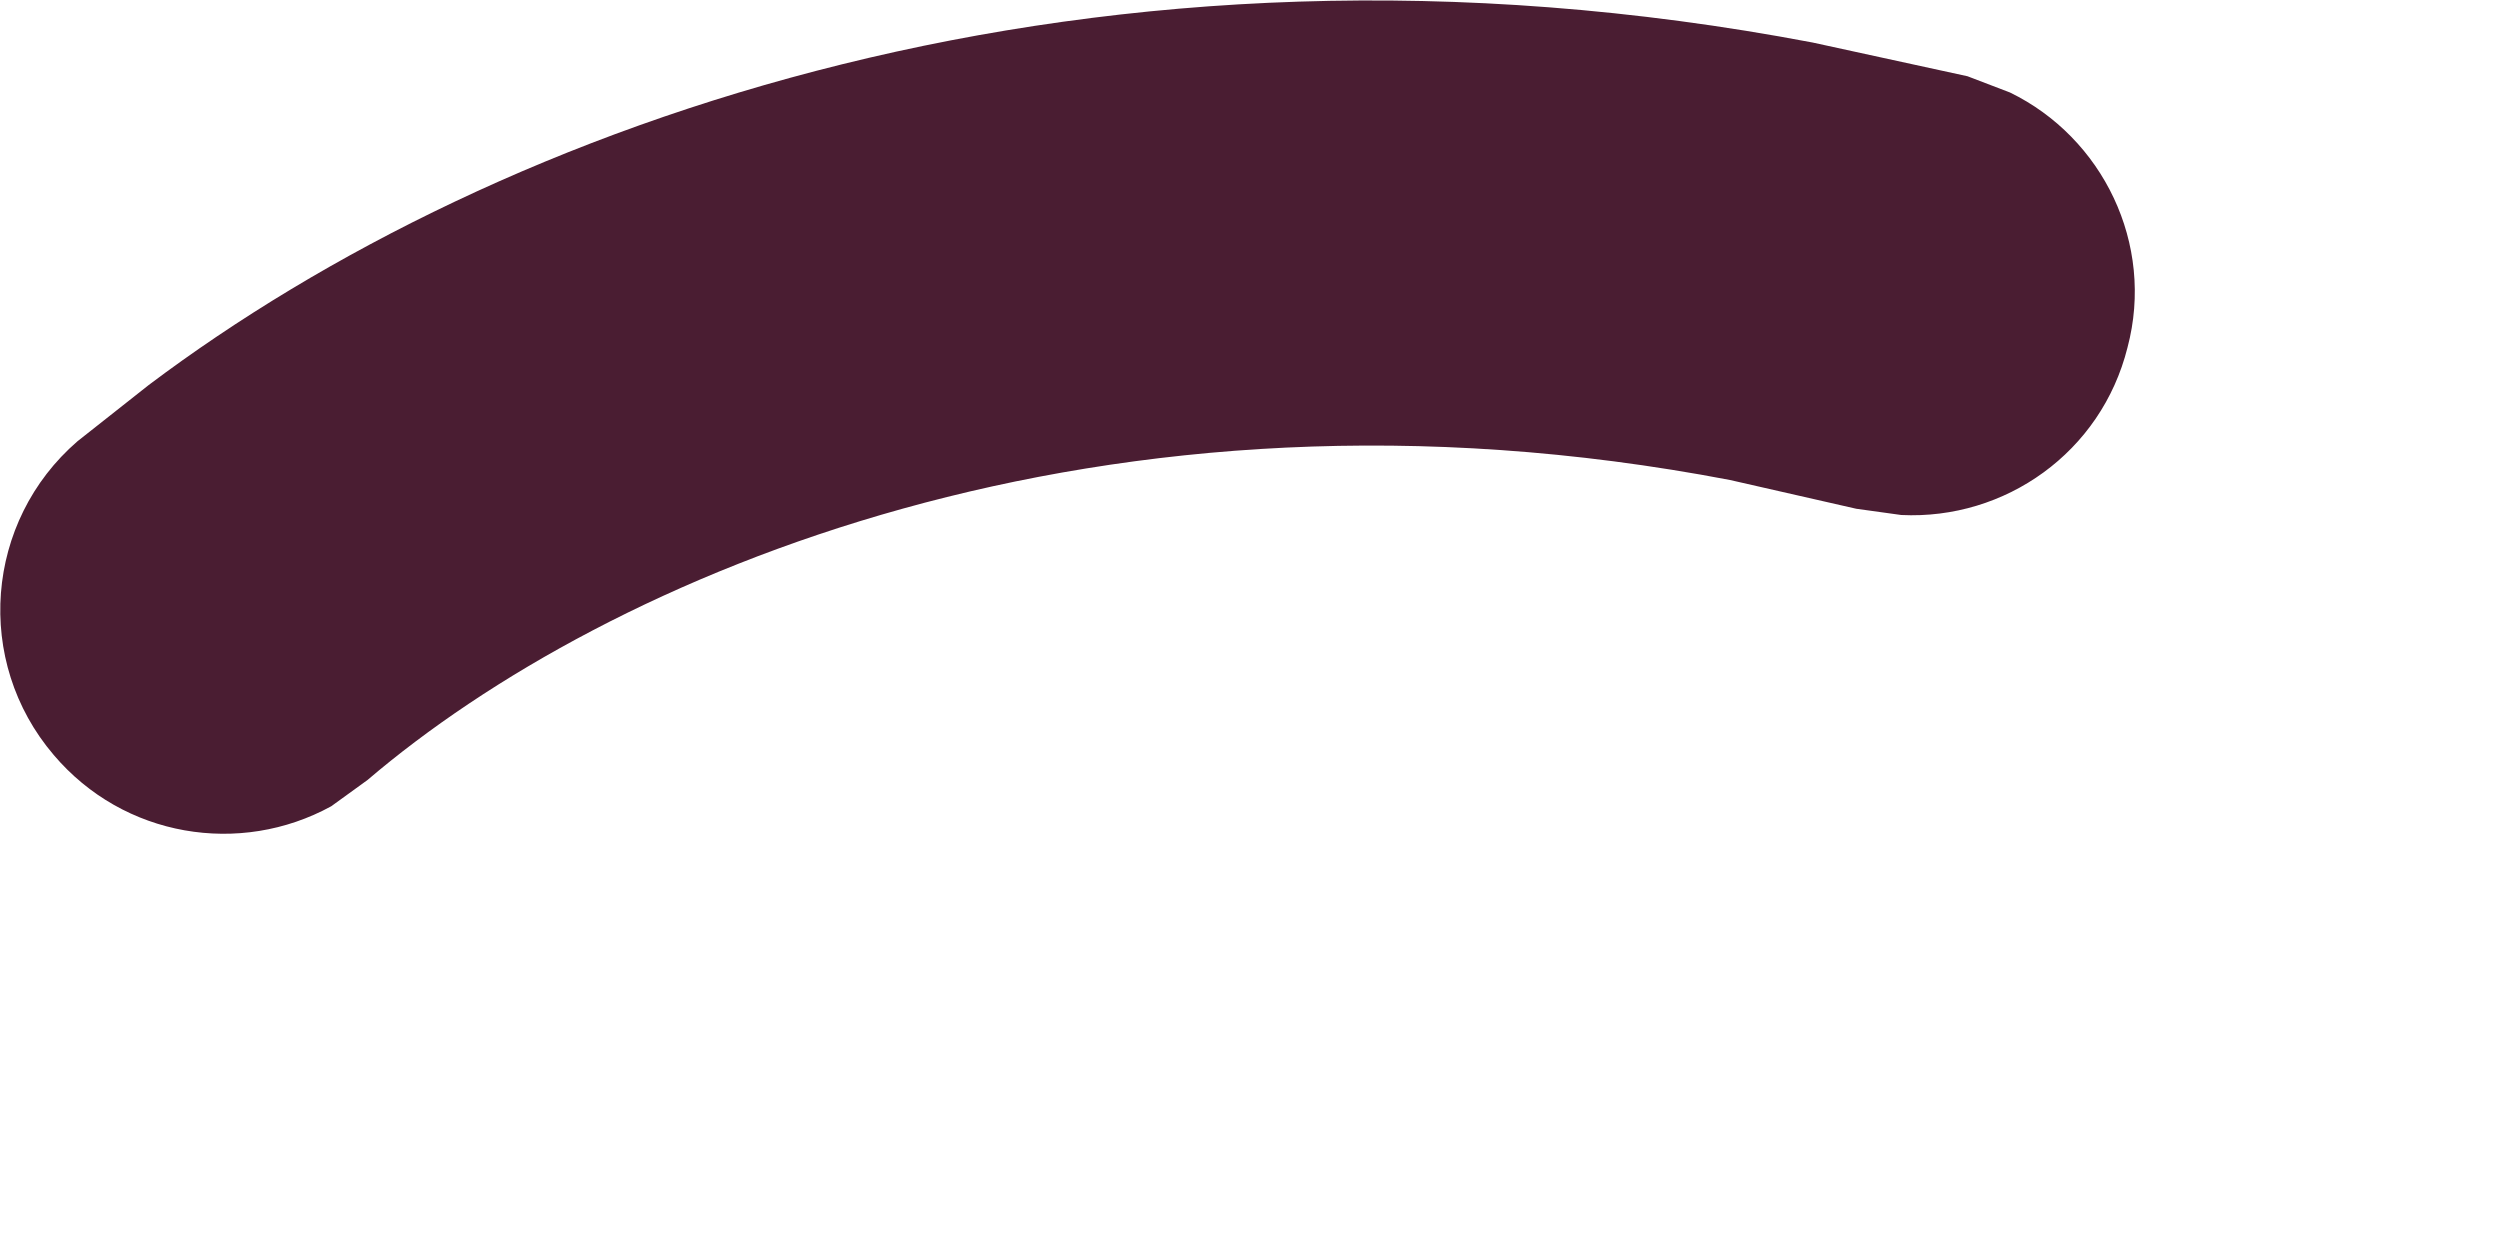 <?xml version="1.0" encoding="utf-8"?>
<svg xmlns="http://www.w3.org/2000/svg" fill="none" height="100%" overflow="visible" preserveAspectRatio="none" style="display: block;" viewBox="0 0 2 1" width="100%">
<path d="M0.119 0.308C0.398 0.098 0.876 -0.075 1.45 0.034L1.574 0.061L1.608 0.074C1.682 0.11 1.724 0.195 1.702 0.278C1.681 0.362 1.604 0.416 1.521 0.412L1.485 0.407L1.384 0.384C0.882 0.288 0.485 0.461 0.294 0.624L0.265 0.645C0.192 0.685 0.099 0.67 0.043 0.604C-0.021 0.529 -0.012 0.417 0.062 0.353L0.119 0.308Z" fill="#4A1D32" id="Vector (Stroke)"/>
</svg>